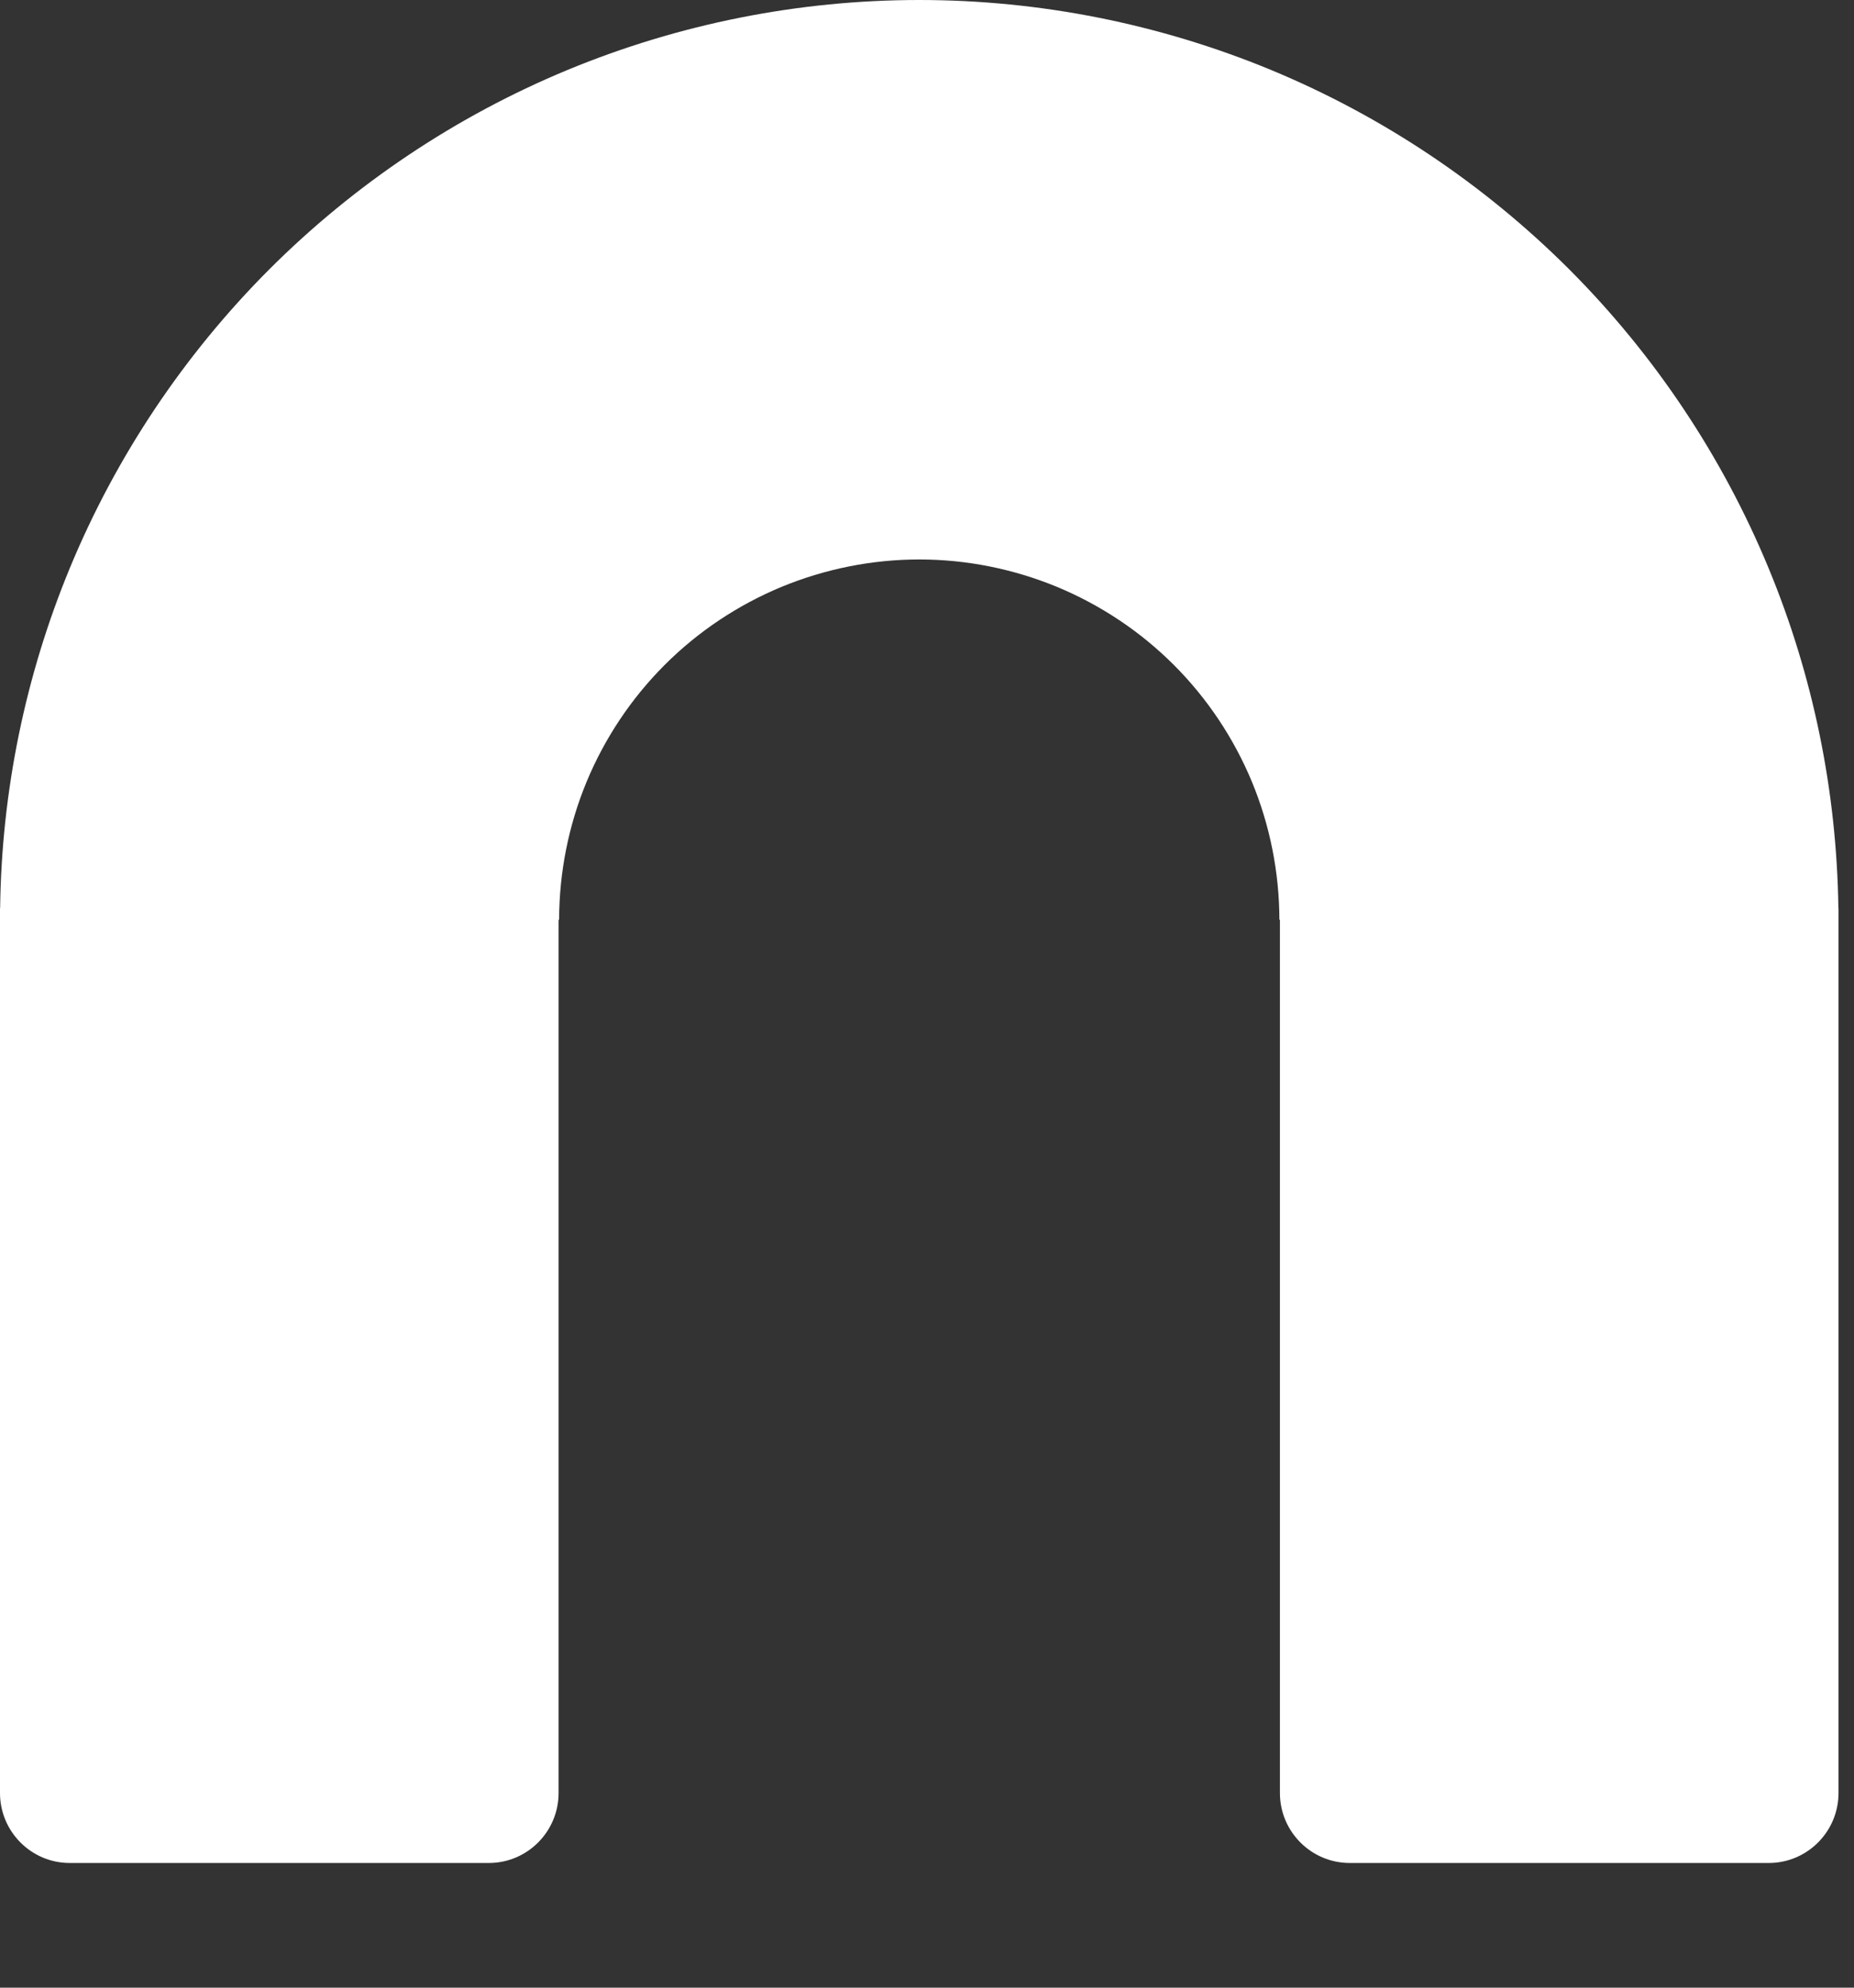 <?xml version="1.0" encoding="utf-8"?>
<svg xmlns="http://www.w3.org/2000/svg" fill="none" height="100%" overflow="visible" preserveAspectRatio="none" style="display: block;" viewBox="0 0 14 15" width="100%">
<rect x="0" y="0" width="14" height="15" fill="#333333" stroke="none"/>
<path d="M6.942 0C7.853 1.46336e-05 8.756 0.18 9.598 0.528C10.44 0.877 11.205 1.389 11.85 2.033C12.494 2.678 13.005 3.443 13.354 4.285C13.692 5.1 13.87 5.971 13.882 6.853C13.882 6.853 13.882 6.853 13.882 6.853C13.883 6.853 13.883 6.854 13.883 6.854V13.531C13.883 13.822 13.647 14.059 13.356 14.059H10.193C9.901 14.059 9.665 13.822 9.665 13.531V6.944C9.665 6.942 9.664 6.941 9.663 6.941C9.662 6.941 9.661 6.94 9.661 6.939C9.66 6.583 9.59 6.23 9.454 5.901C9.317 5.571 9.117 5.271 8.864 5.018C8.612 4.766 8.312 4.566 7.982 4.429C7.652 4.293 7.299 4.222 6.942 4.222C6.585 4.222 6.231 4.293 5.901 4.429C5.571 4.566 5.271 4.766 5.019 5.018C4.766 5.271 4.566 5.571 4.429 5.901C4.293 6.23 4.223 6.583 4.222 6.939C4.222 6.94 4.221 6.941 4.22 6.941C4.219 6.941 4.218 6.942 4.218 6.944V13.531C4.218 13.822 3.982 14.059 3.691 14.059H0.527C0.236 14.059 0 13.822 0 13.531V6.854C0 6.854 0 6.853 0.001 6.853C0.001 6.853 0.001 6.853 0.001 6.853C0.012 5.971 0.191 5.1 0.528 4.285C0.877 3.443 1.389 2.678 2.033 2.033C2.678 1.389 3.443 0.877 4.285 0.528C5.127 0.18 6.03 -1.19536e-07 6.942 0Z" fill="white" id="Union"/>
</svg>